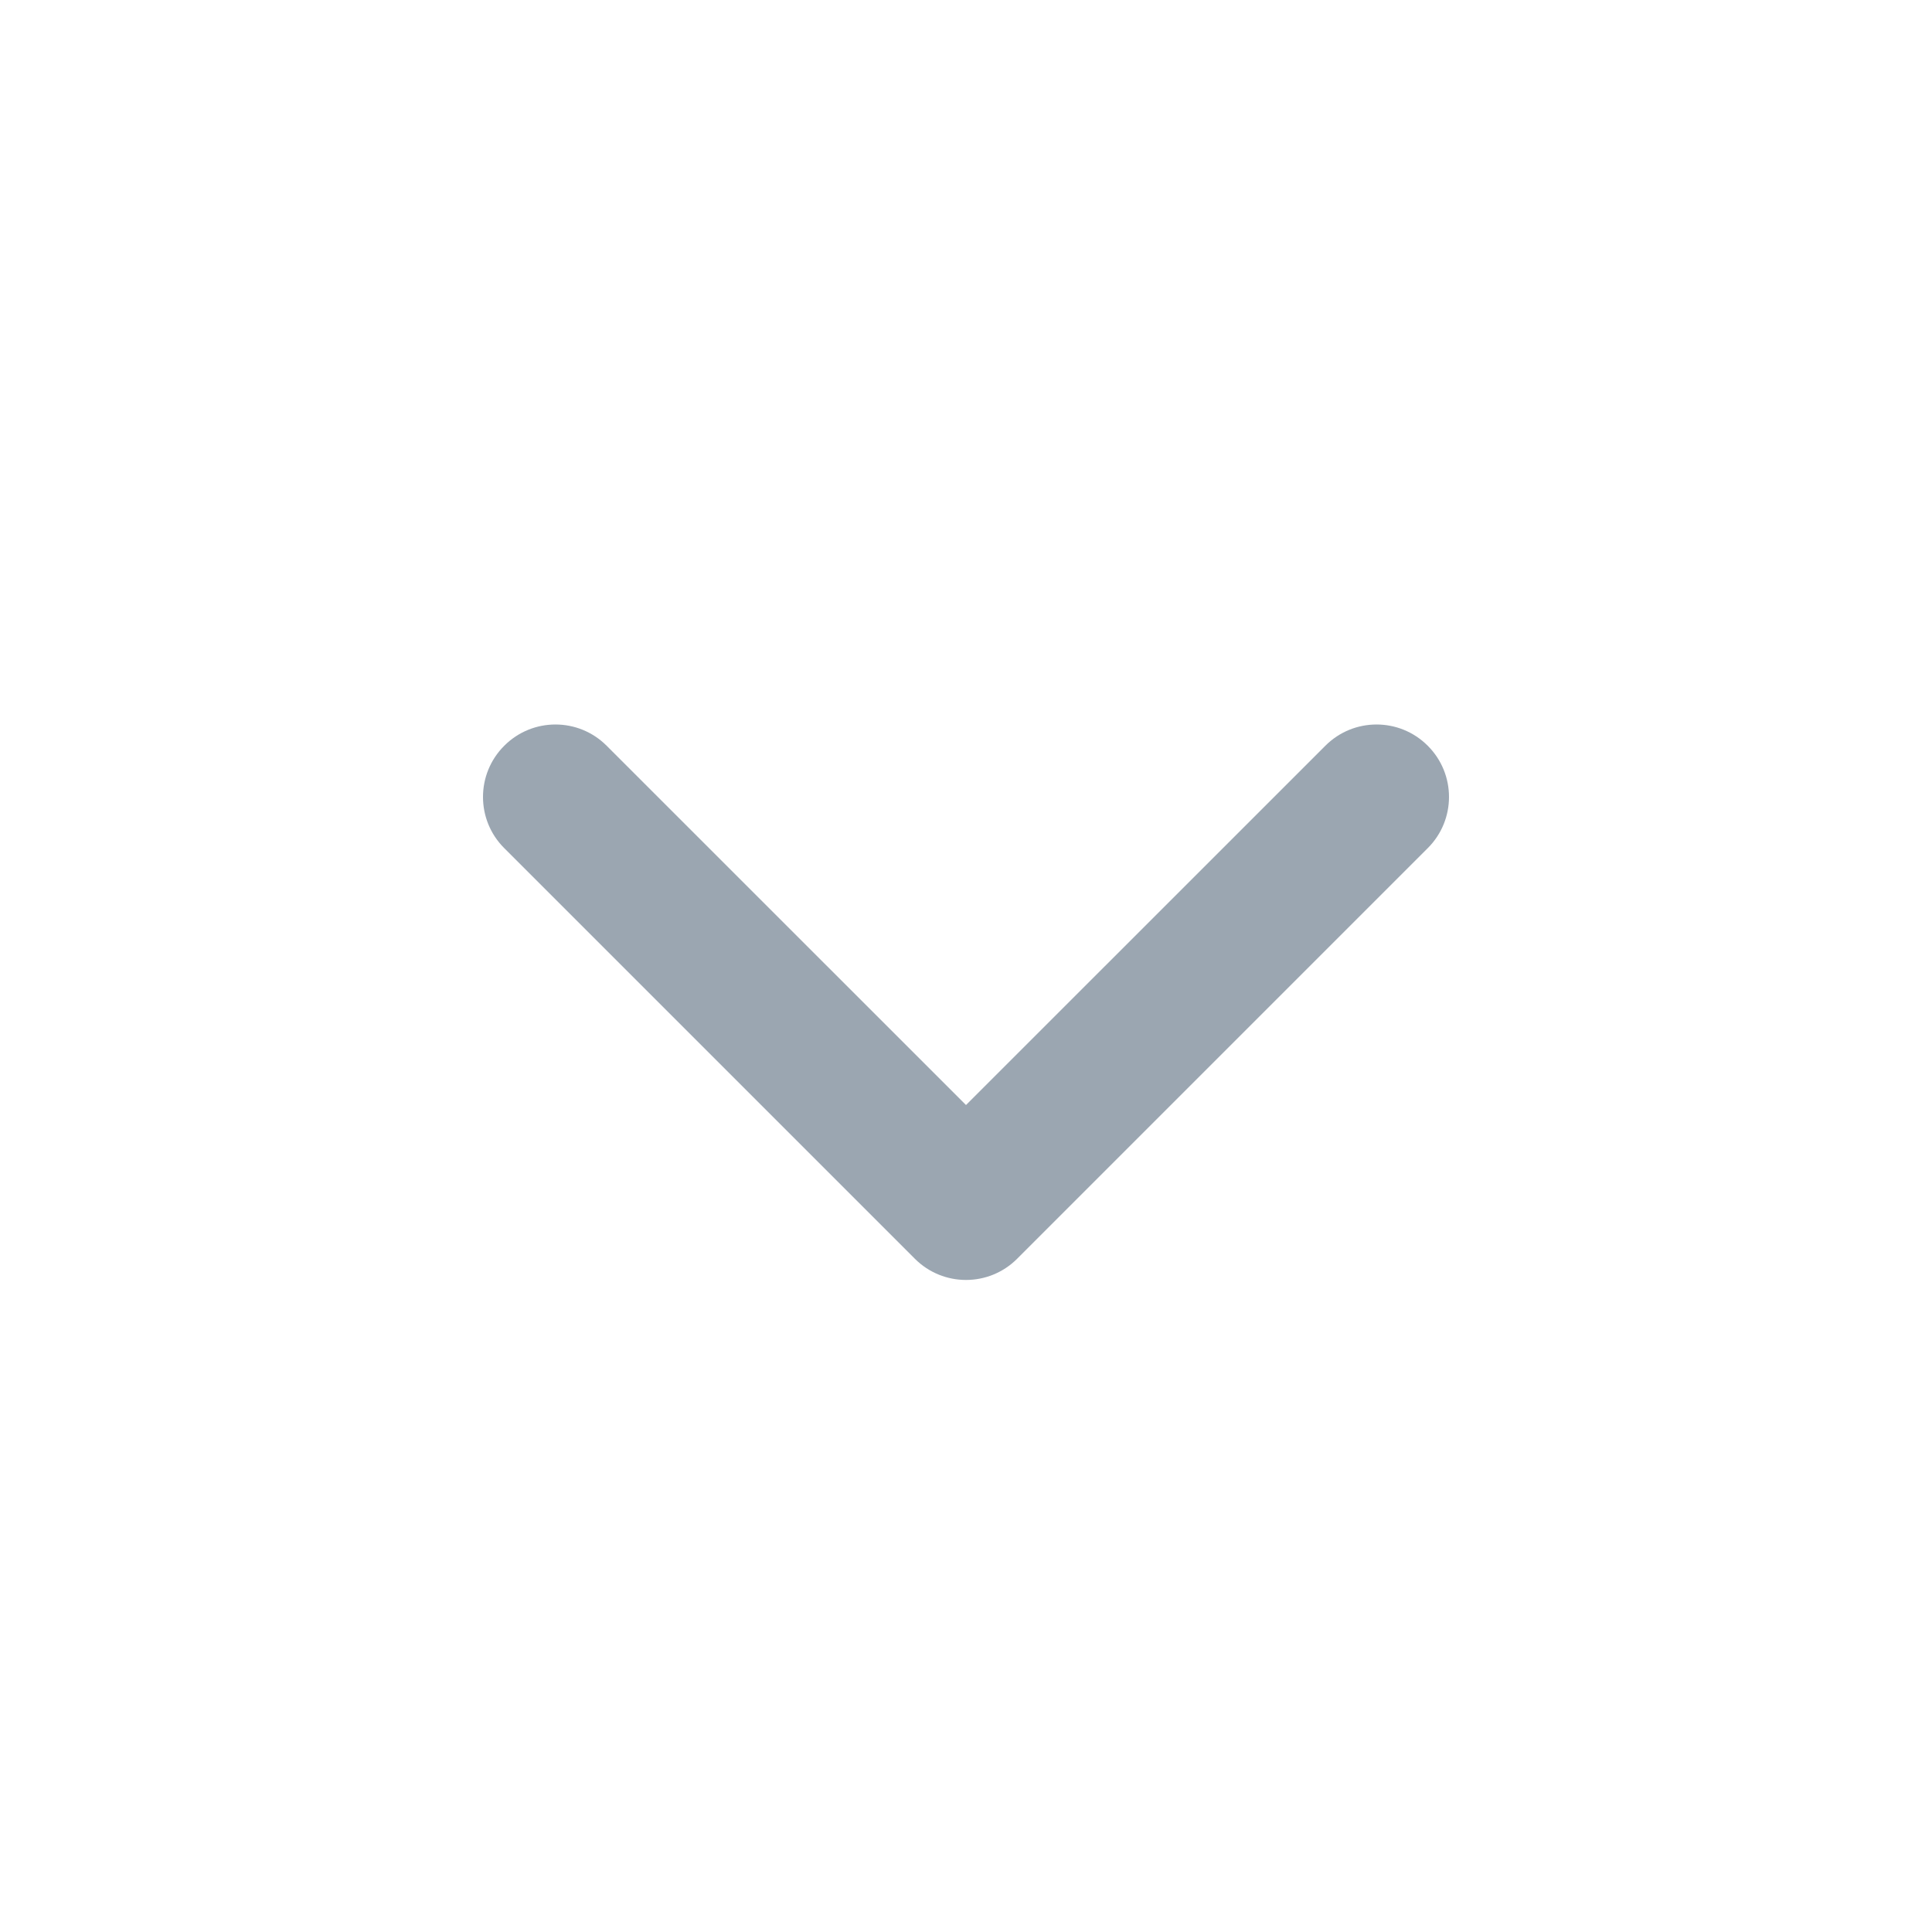 <svg width="24" height="24" viewBox="0 0 24 24" fill="none" xmlns="http://www.w3.org/2000/svg">
<path fill-rule="evenodd" clip-rule="evenodd" d="M17.736 9.264C17.385 8.912 16.815 8.912 16.464 9.264L12 13.727L7.536 9.264C7.185 8.912 6.615 8.912 6.264 9.264C5.912 9.615 5.912 10.185 6.264 10.536L11.364 15.636C11.715 15.988 12.285 15.988 12.636 15.636L17.736 10.536C18.088 10.185 18.088 9.615 17.736 9.264Z" fill="#9BA6B1"/>
</svg>
